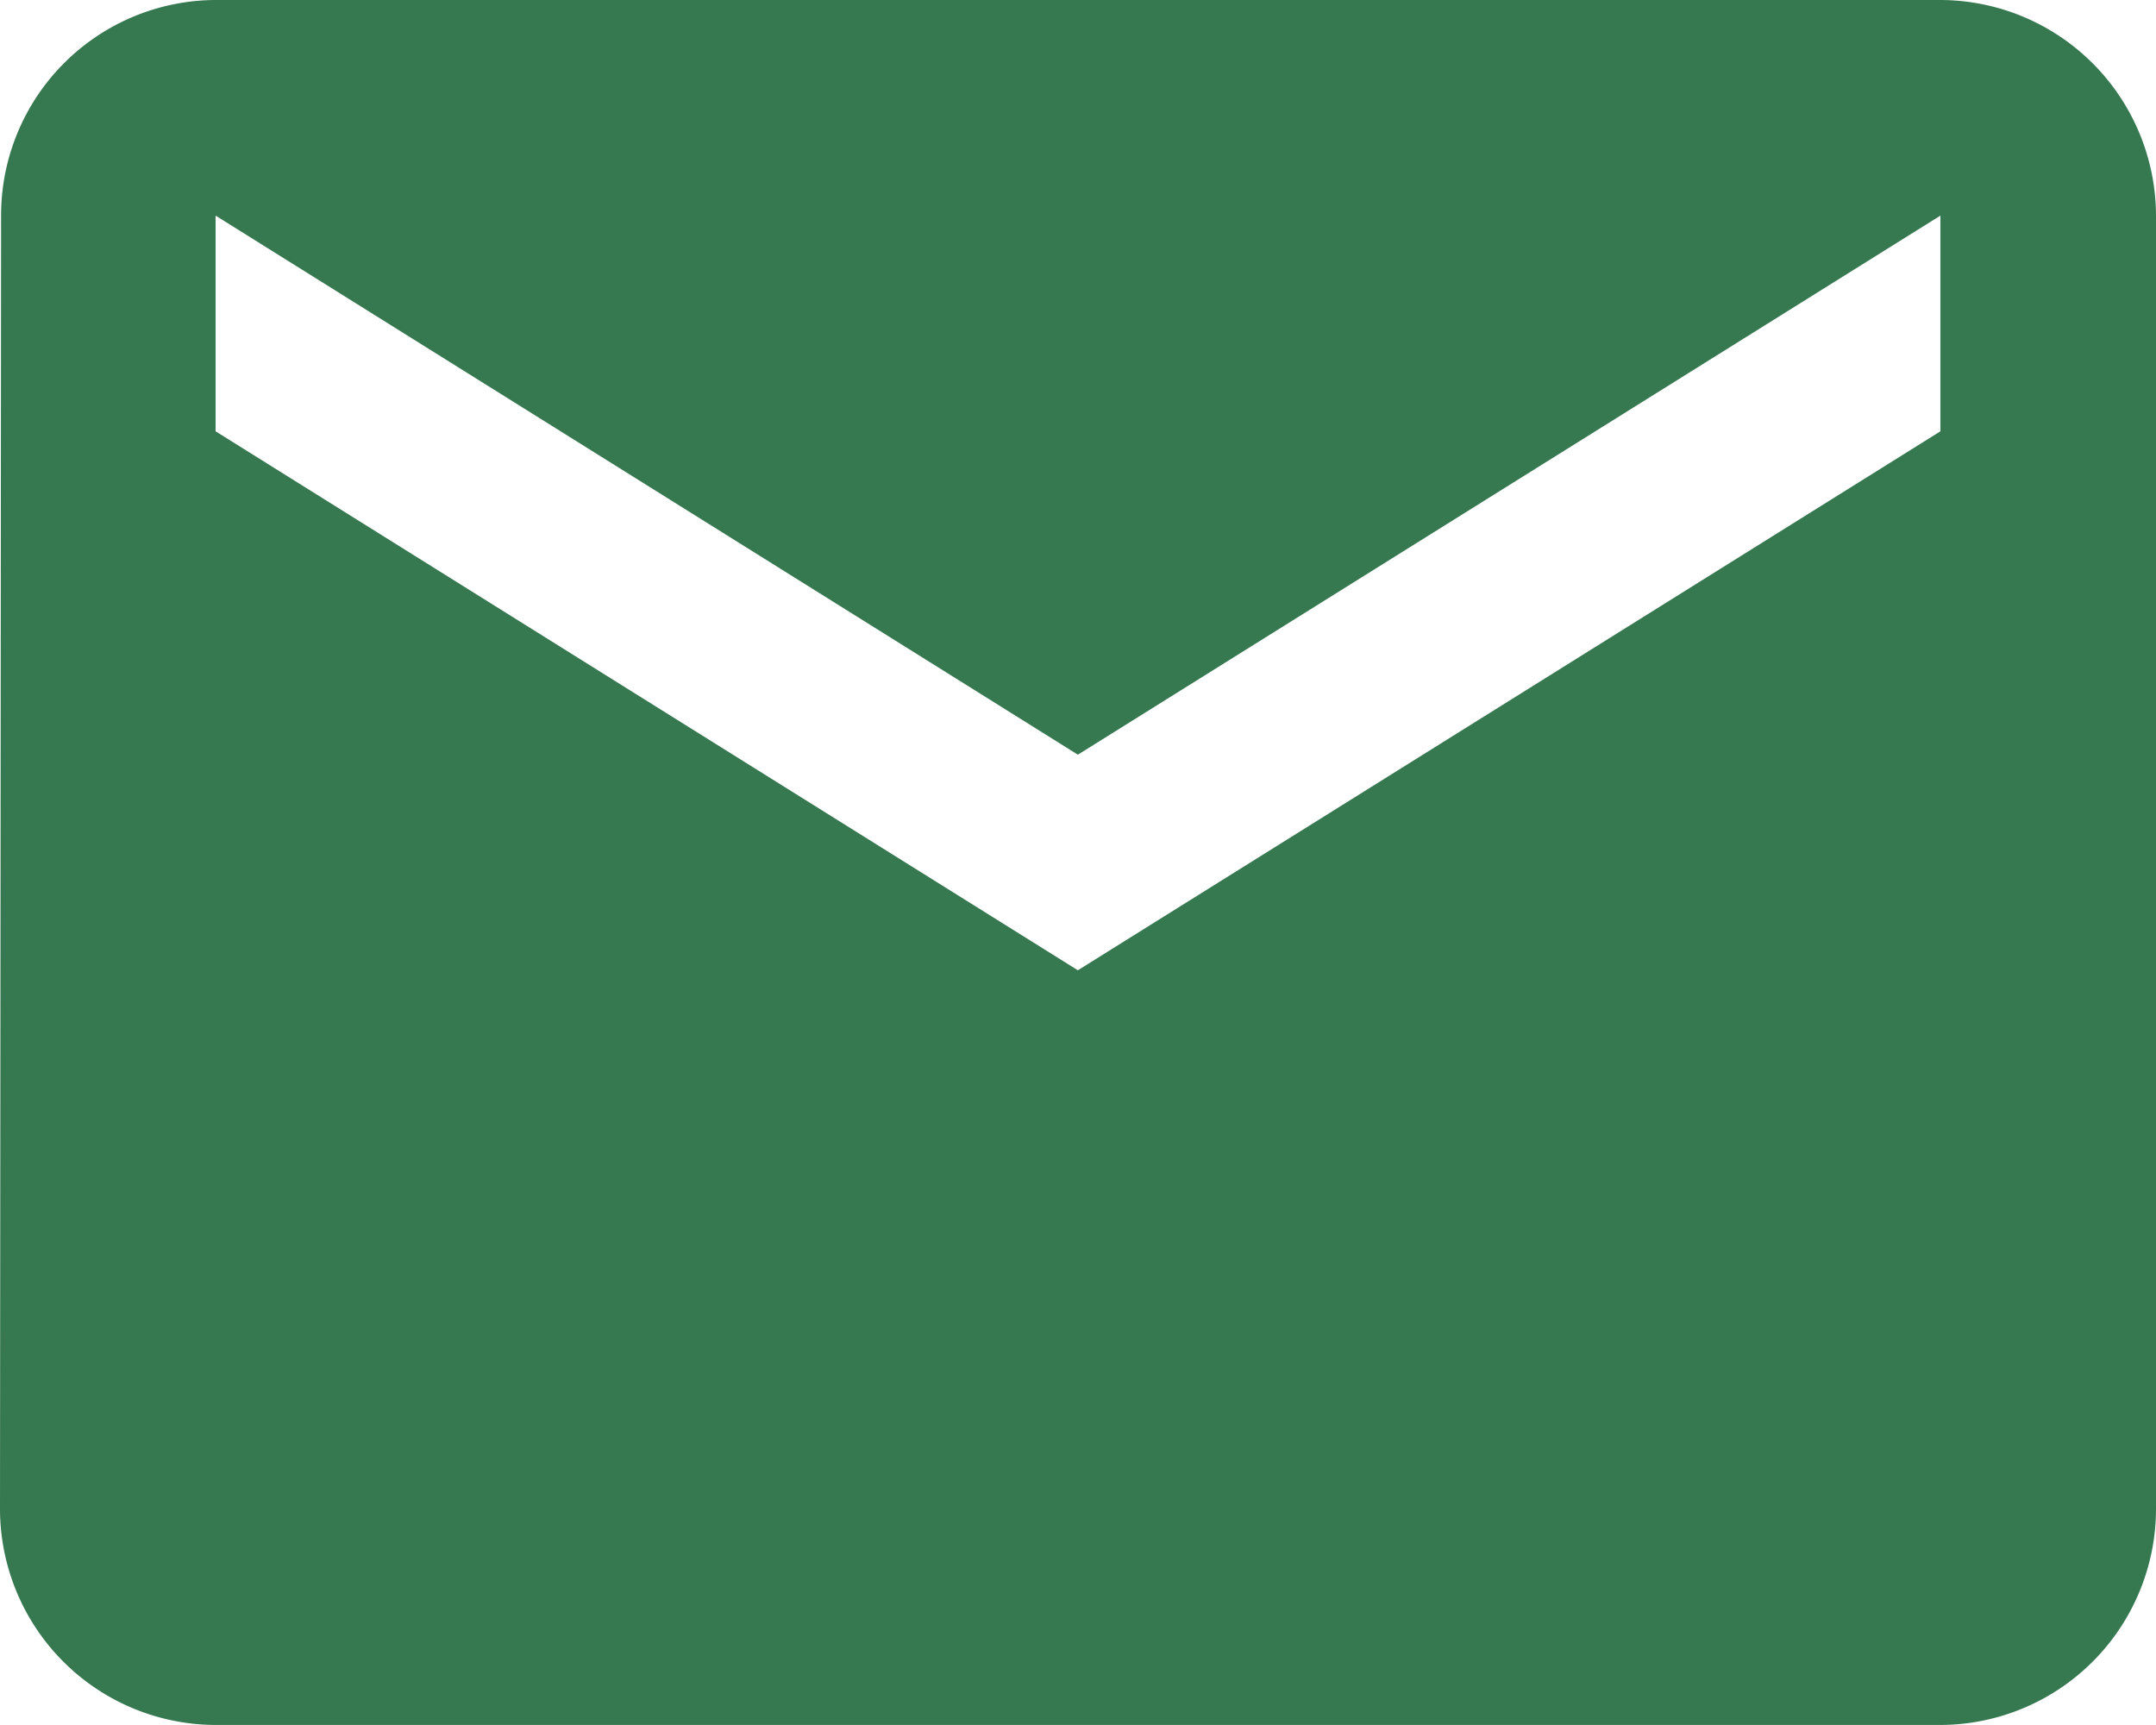 <svg viewBox="0 0 23.803 19.042" height="19.042" width="23.803" xmlns="http://www.w3.org/2000/svg">
  <path fill="#36784f" transform="translate(-3 -6)" d="M24.423,6H5.38A2.377,2.377,0,0,0,3.012,8.38L3,22.662a2.387,2.387,0,0,0,2.38,2.38H24.423a2.387,2.387,0,0,0,2.38-2.38V8.38A2.387,2.387,0,0,0,24.423,6Zm0,4.761L14.9,16.711,5.38,10.761V8.38L14.9,14.331,24.423,8.38Z" data-name="Icon material-email" id="Icon_material-email"></path>
</svg>
